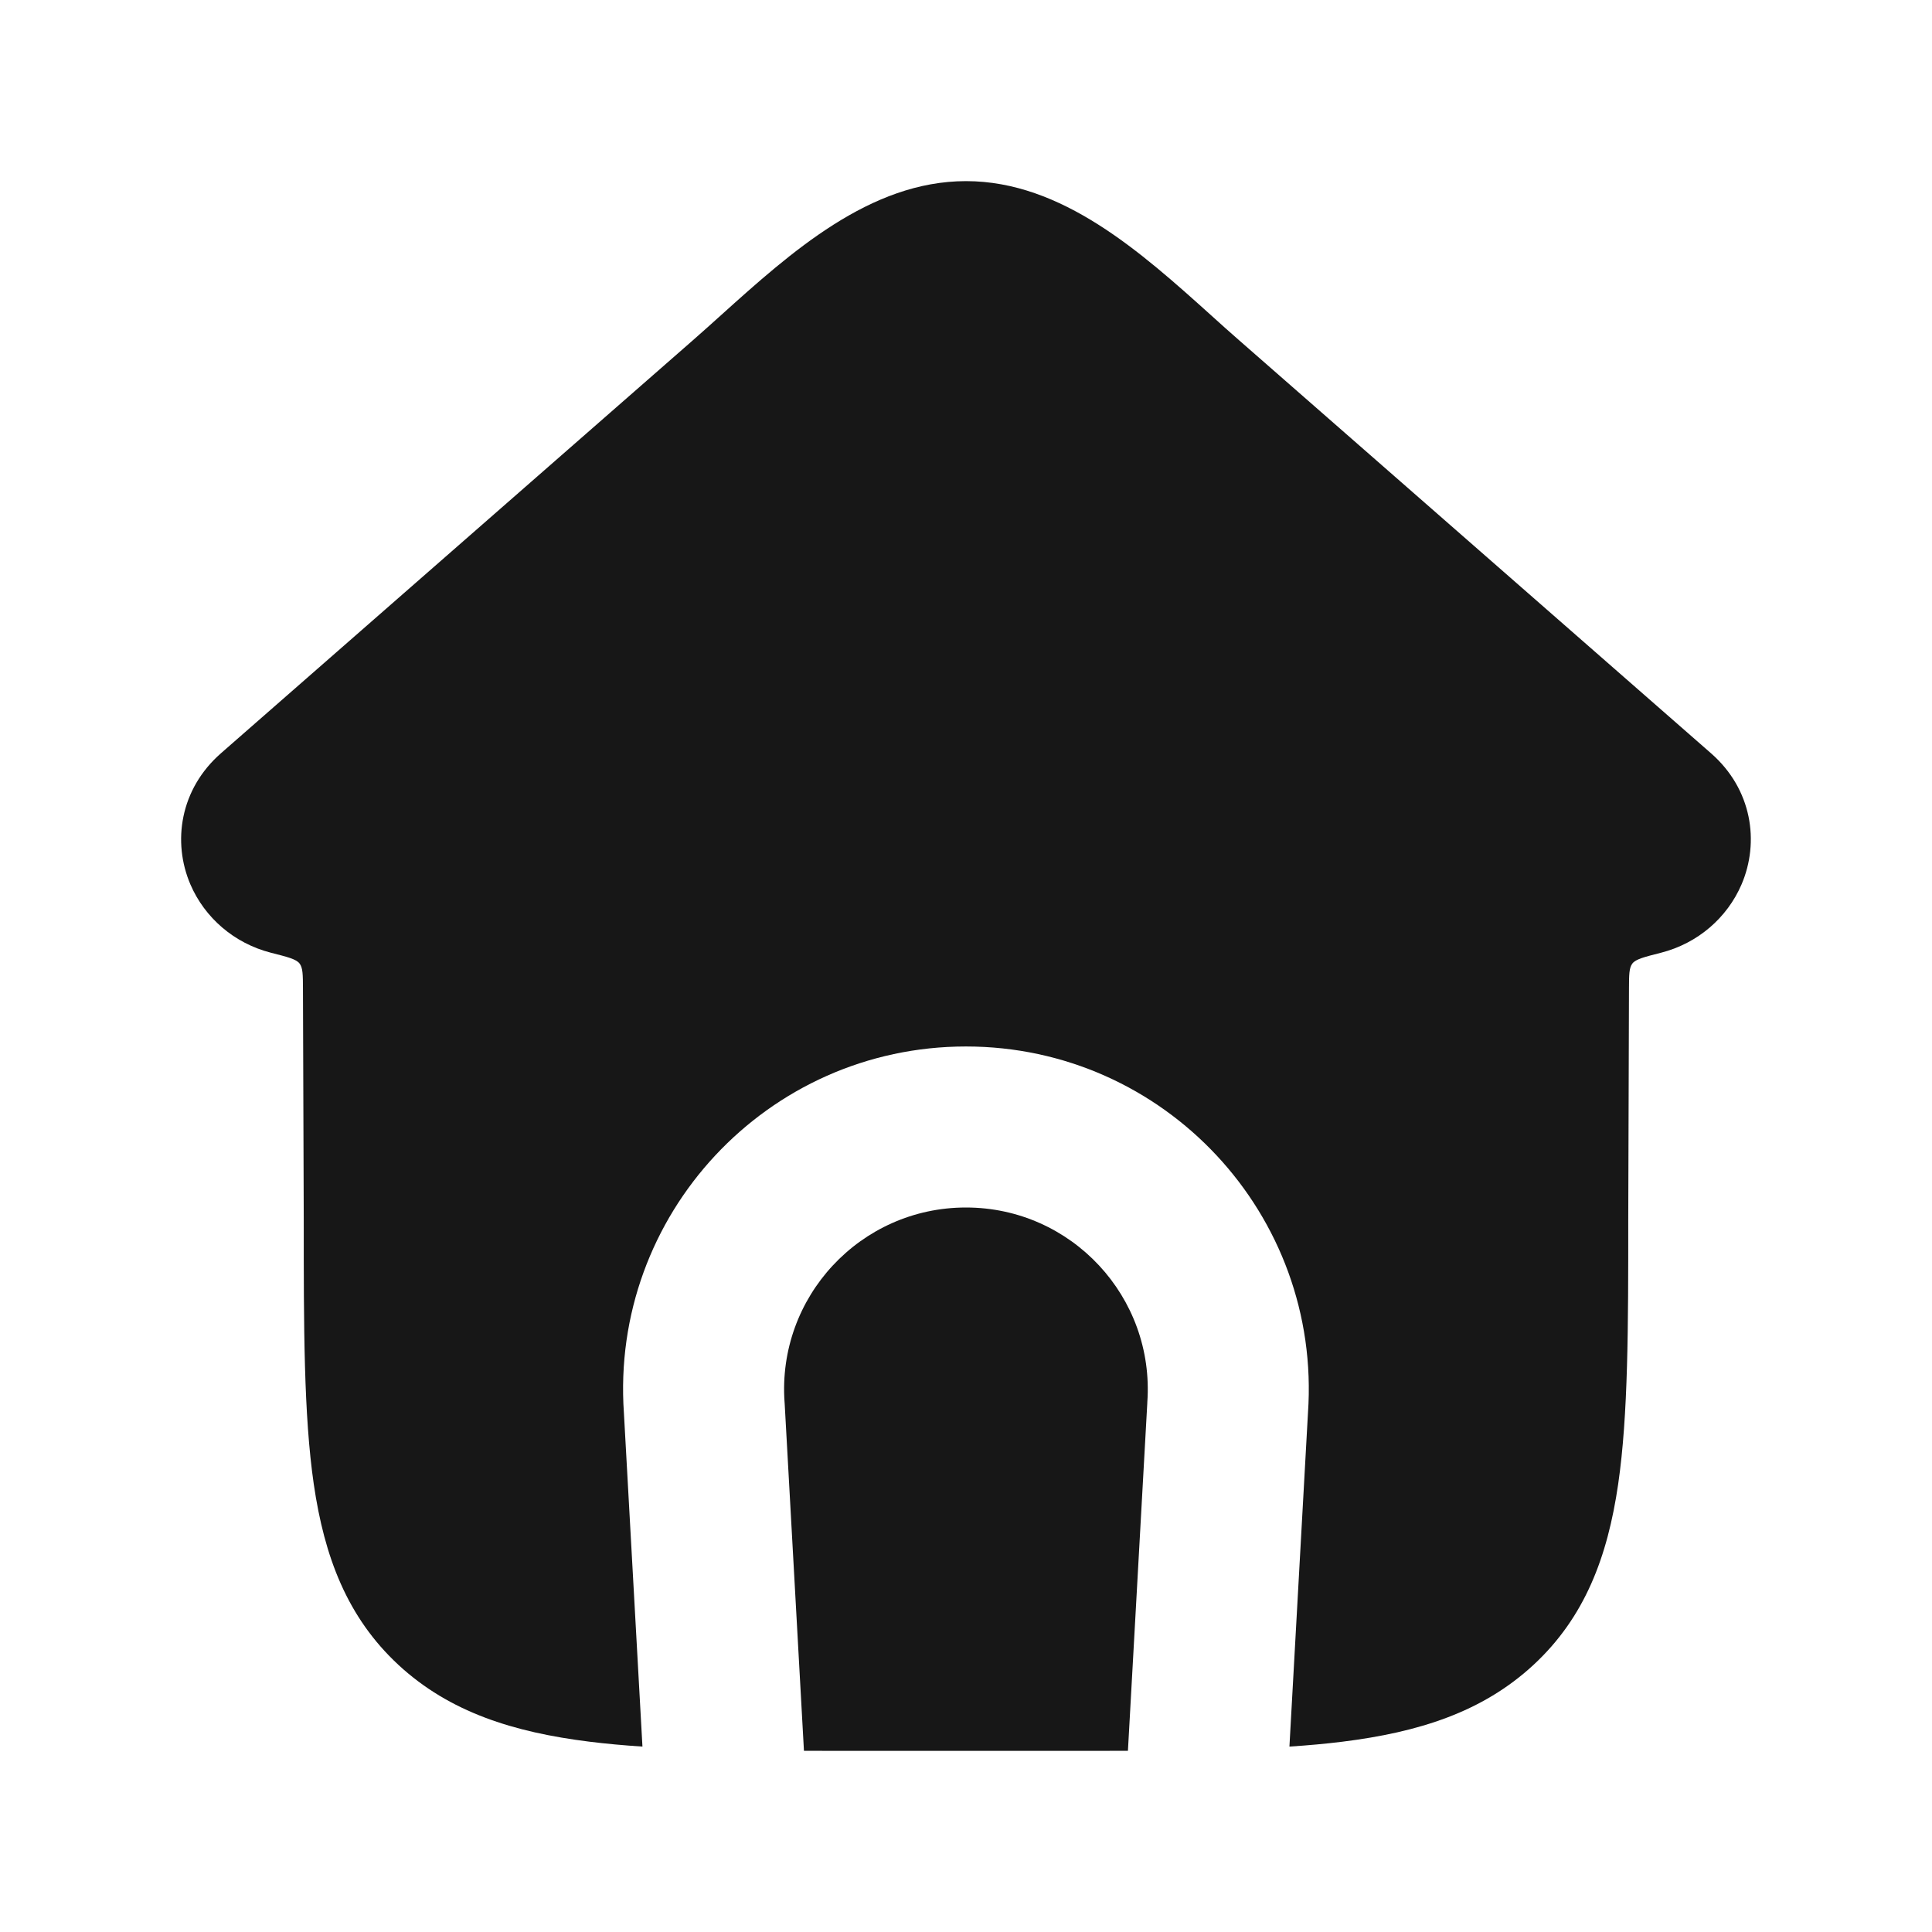 <svg width="32" height="32" viewBox="0 0 32 32" fill="none" xmlns="http://www.w3.org/2000/svg">
<path d="M28.844 14.652C29.148 13.946 29.019 13.07 28.339 12.476L20.527 5.639C20.372 5.504 20.215 5.363 20.055 5.218C18.902 4.181 17.59 3 16 3C14.409 3 13.097 4.181 11.945 5.218C11.784 5.363 11.627 5.504 11.473 5.639L3.66 12.476C2.981 13.07 2.851 13.946 3.155 14.652C3.391 15.198 3.875 15.624 4.49 15.781C4.766 15.851 4.905 15.886 4.961 15.958C5.017 16.03 5.017 16.145 5.018 16.376C5.022 17.469 5.031 19.895 5.031 20.186C5.031 21.979 5.03 23.435 5.197 24.582C5.372 25.782 5.748 26.788 6.603 27.579C7.448 28.359 8.504 28.691 9.764 28.848C10.039 28.882 10.332 28.909 10.641 28.929L10.334 23.405C10.106 20.123 12.707 17.333 15.999 17.333C19.291 17.333 21.892 20.123 21.664 23.405L21.357 28.929C21.667 28.909 21.96 28.882 22.235 28.848C23.496 28.691 24.551 28.359 25.396 27.579C26.252 26.788 26.627 25.782 26.802 24.582C26.969 23.435 26.969 21.979 26.969 20.186C26.969 19.895 26.977 17.469 26.981 16.376C26.982 16.145 26.982 16.03 27.038 15.958C27.095 15.886 27.233 15.851 27.509 15.781C28.125 15.624 28.608 15.198 28.844 14.652Z" fill="#171717"/>
<path d="M18.682 28.999L19.003 23.237L19.003 23.227C19.128 21.483 17.747 20 15.999 20C14.251 20 12.87 21.483 12.995 23.227L12.996 23.237L13.316 28.999C13.695 29 14.092 29 14.507 29H17.492C17.907 29 18.303 29 18.682 28.999Z" fill="#171717"/>
</svg>
